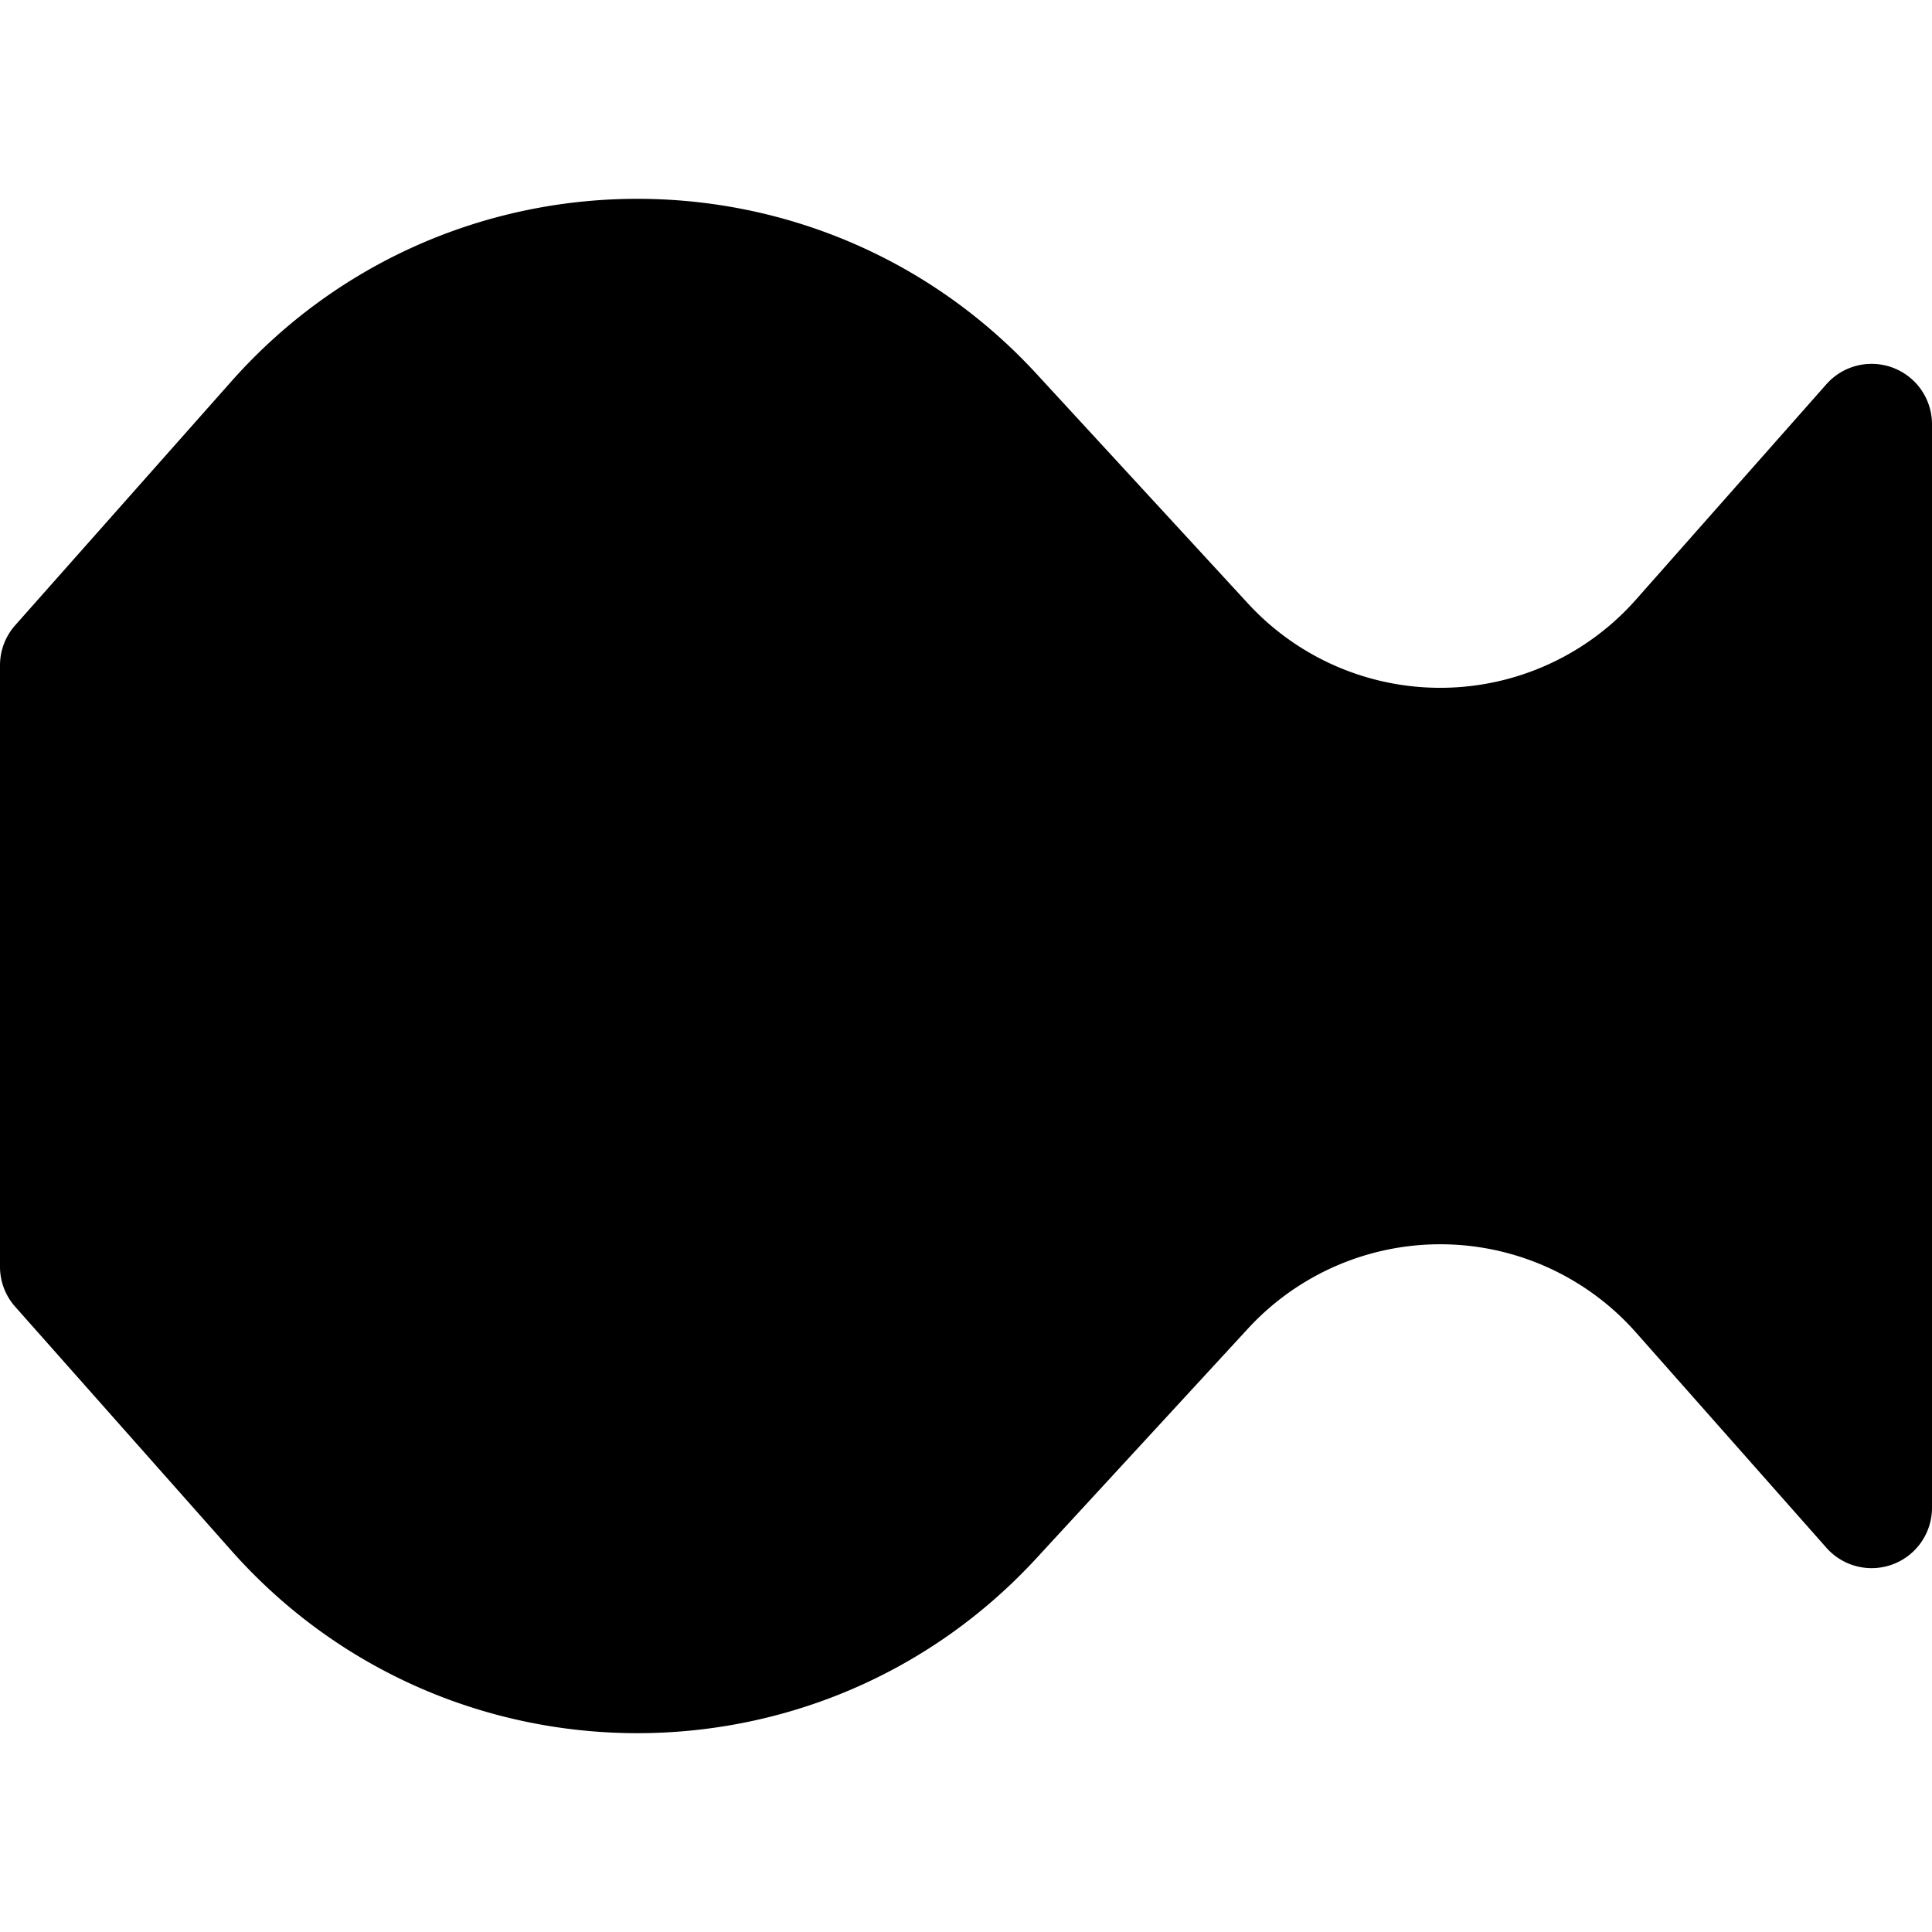 <svg xmlns="http://www.w3.org/2000/svg" fill="none" viewBox="0 0 24 24"><path fill="#000000" fill-rule="evenodd" d="M12.876 4.644C10.17 1.707 5.52 1.752 2.872 4.74L0.189 7.767A0.75 0.75 0 0 0 0 8.264v7.472c0 0.183 0.067 0.36 0.189 0.497l2.683 3.027c2.648 2.988 7.299 3.033 10.004 0.096l2.628 -2.853a3.246 3.246 0 0 1 4.819 0.05l2.367 2.676a0.75 0.75 0 0 0 1.31 -0.497V5.267a0.75 0.75 0 0 0 -1.31 -0.496l-2.367 2.677a3.246 3.246 0 0 1 -4.82 0.049l-2.627 -2.853Z" clip-rule="evenodd" stroke-width="1"></path></svg>